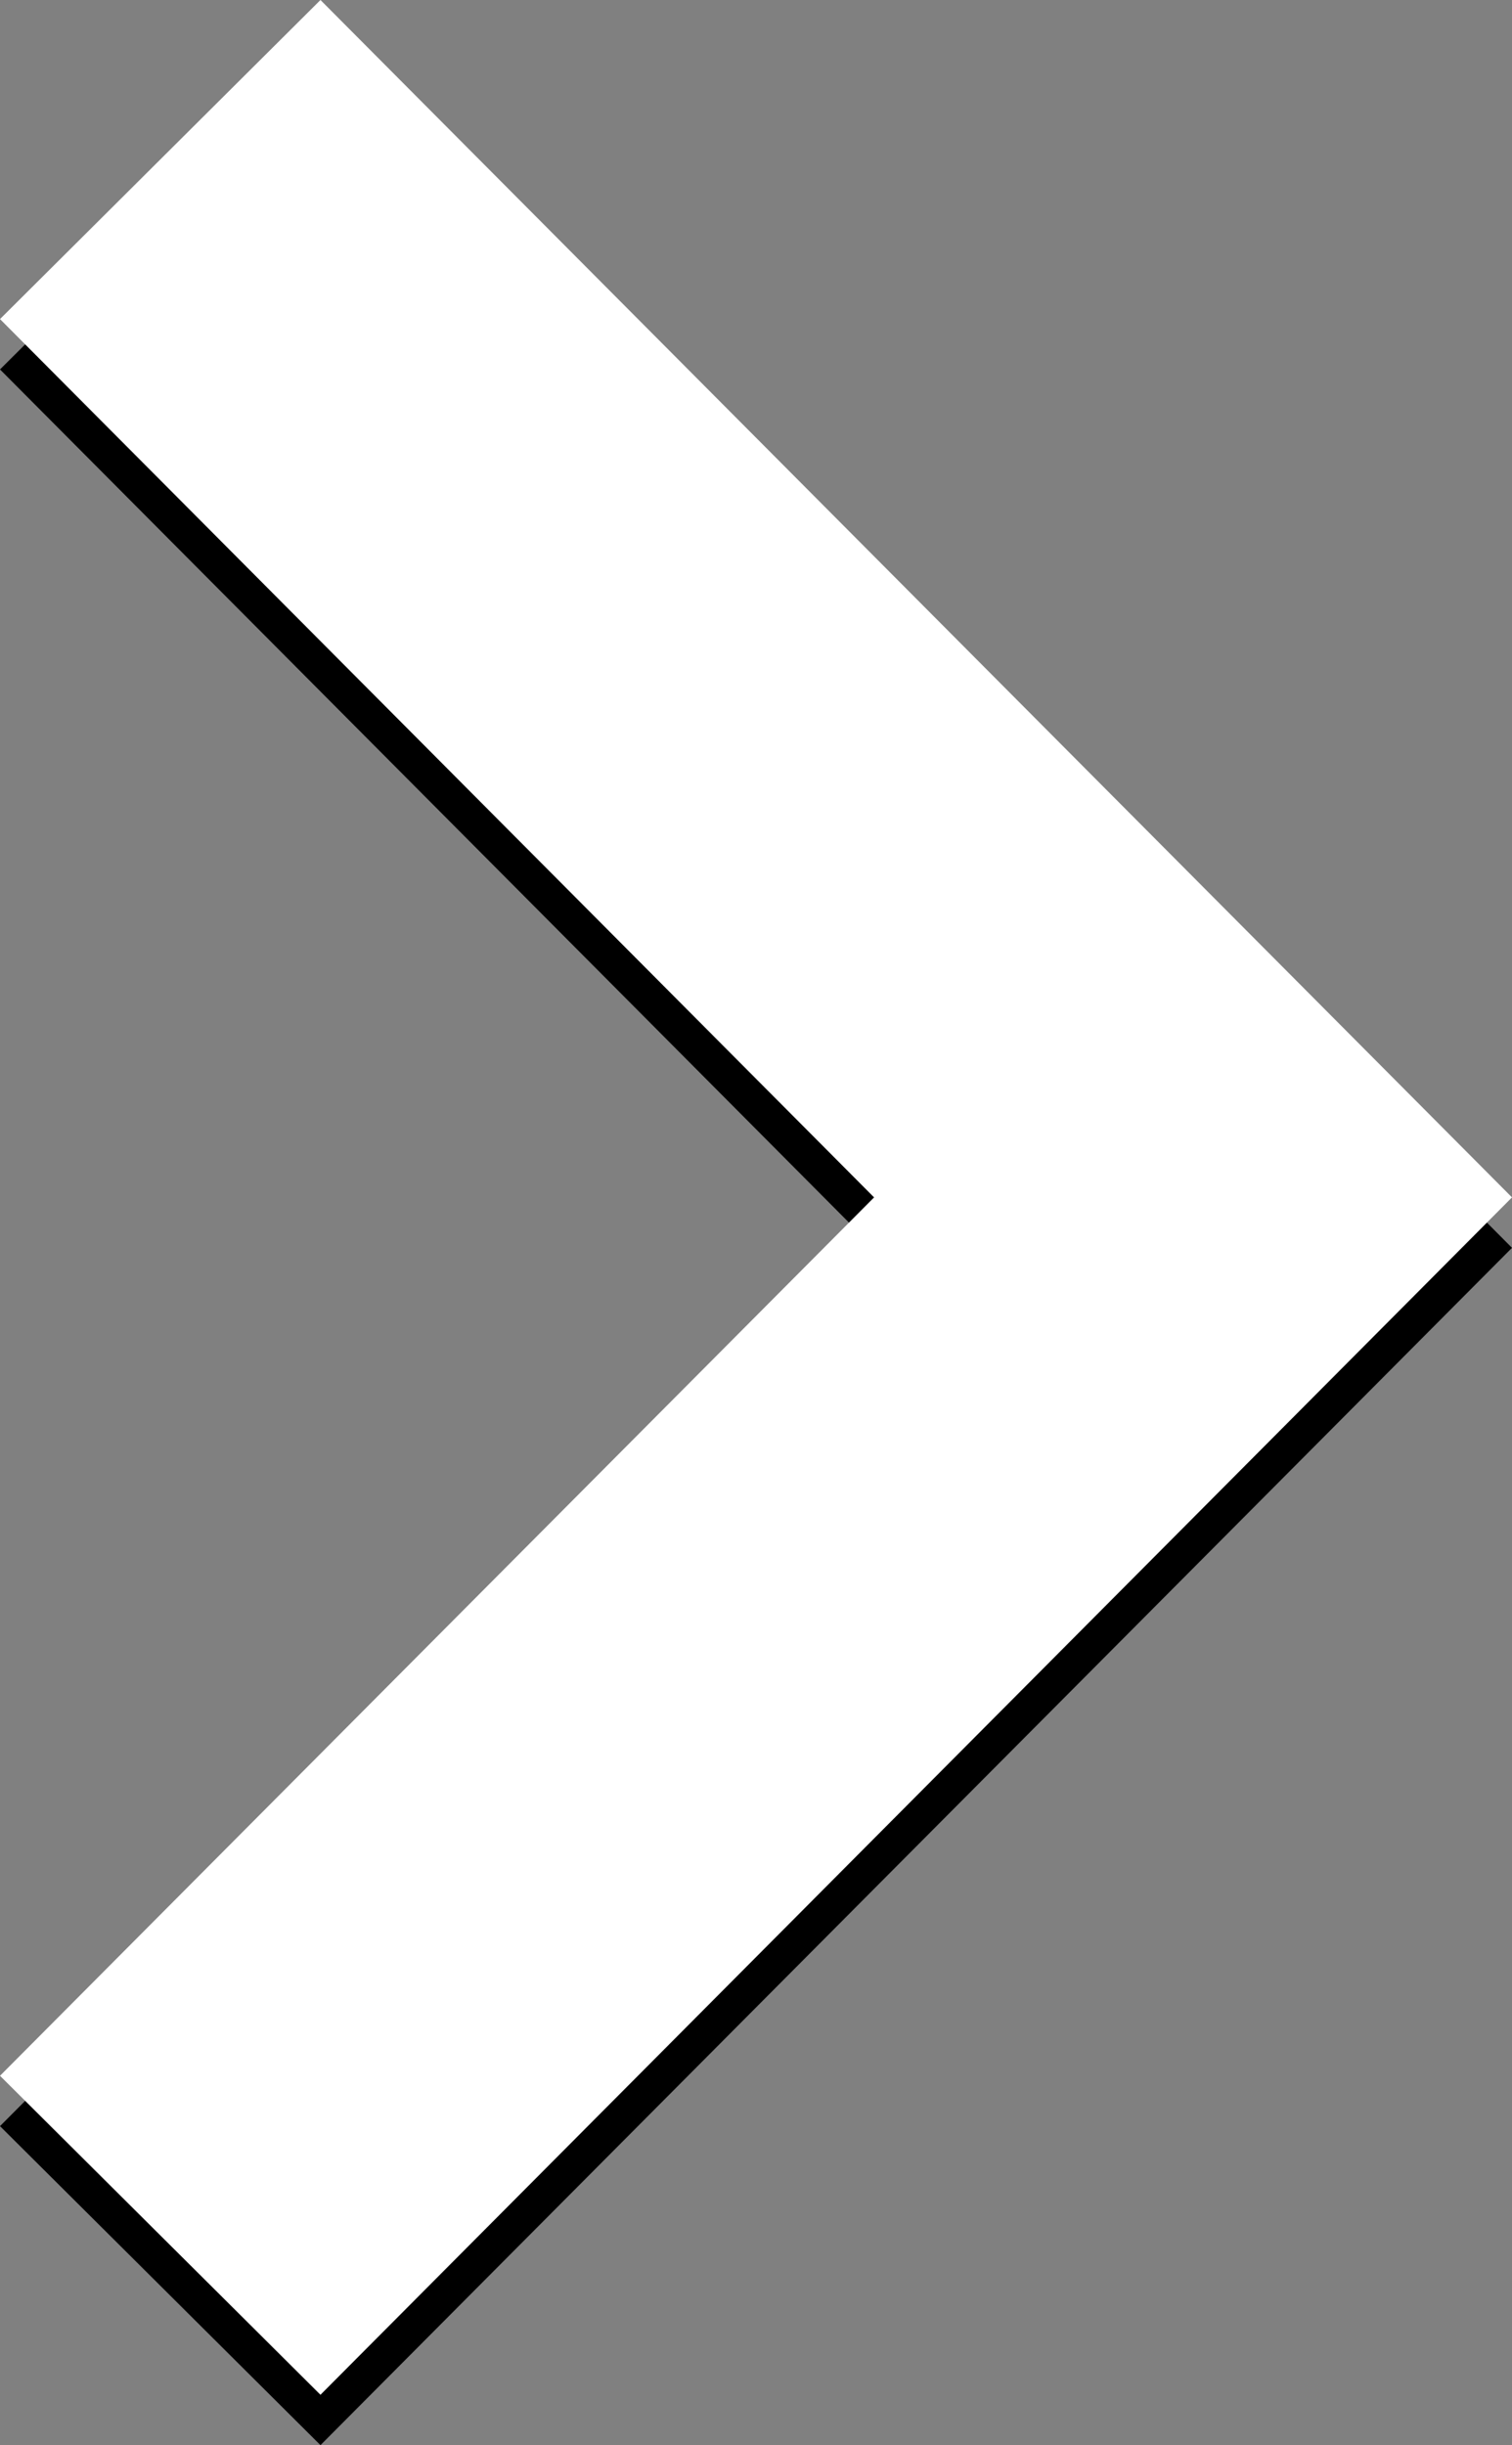 <?xml version="1.0" encoding="utf-8"?>
<!-- Generator: Adobe Illustrator 16.0.0, SVG Export Plug-In . SVG Version: 6.00 Build 0)  -->
<!DOCTYPE svg PUBLIC "-//W3C//DTD SVG 1.1//EN" "http://www.w3.org/Graphics/SVG/1.1/DTD/svg11.dtd">
<svg version="1.1" id="Ebene_1" xmlns="http://www.w3.org/2000/svg" xmlns:xlink="http://www.w3.org/1999/xlink" x="0px" y="0px"
	 width="20px" height="32.338px" viewBox="10 0 20 32.338" enable-background="new 10 0 20 32.338" xml:space="preserve">
<rect x="10" y="0" width="20" height="32.338" fill="#808080" stroke="none"/>
<polygon id="arrow-25-icon" points="10,4.886 14.239,0.667 30,16.503 14.239,32.338 10,28.119 21.562,16.503 "/>
<polygon id="arrow-25-icon_1_" fill="#FFFFFF" points="10,4.22 14.239,0 30,15.836 14.239,31.672 10,27.453 21.562,15.836 "/>
</svg>
